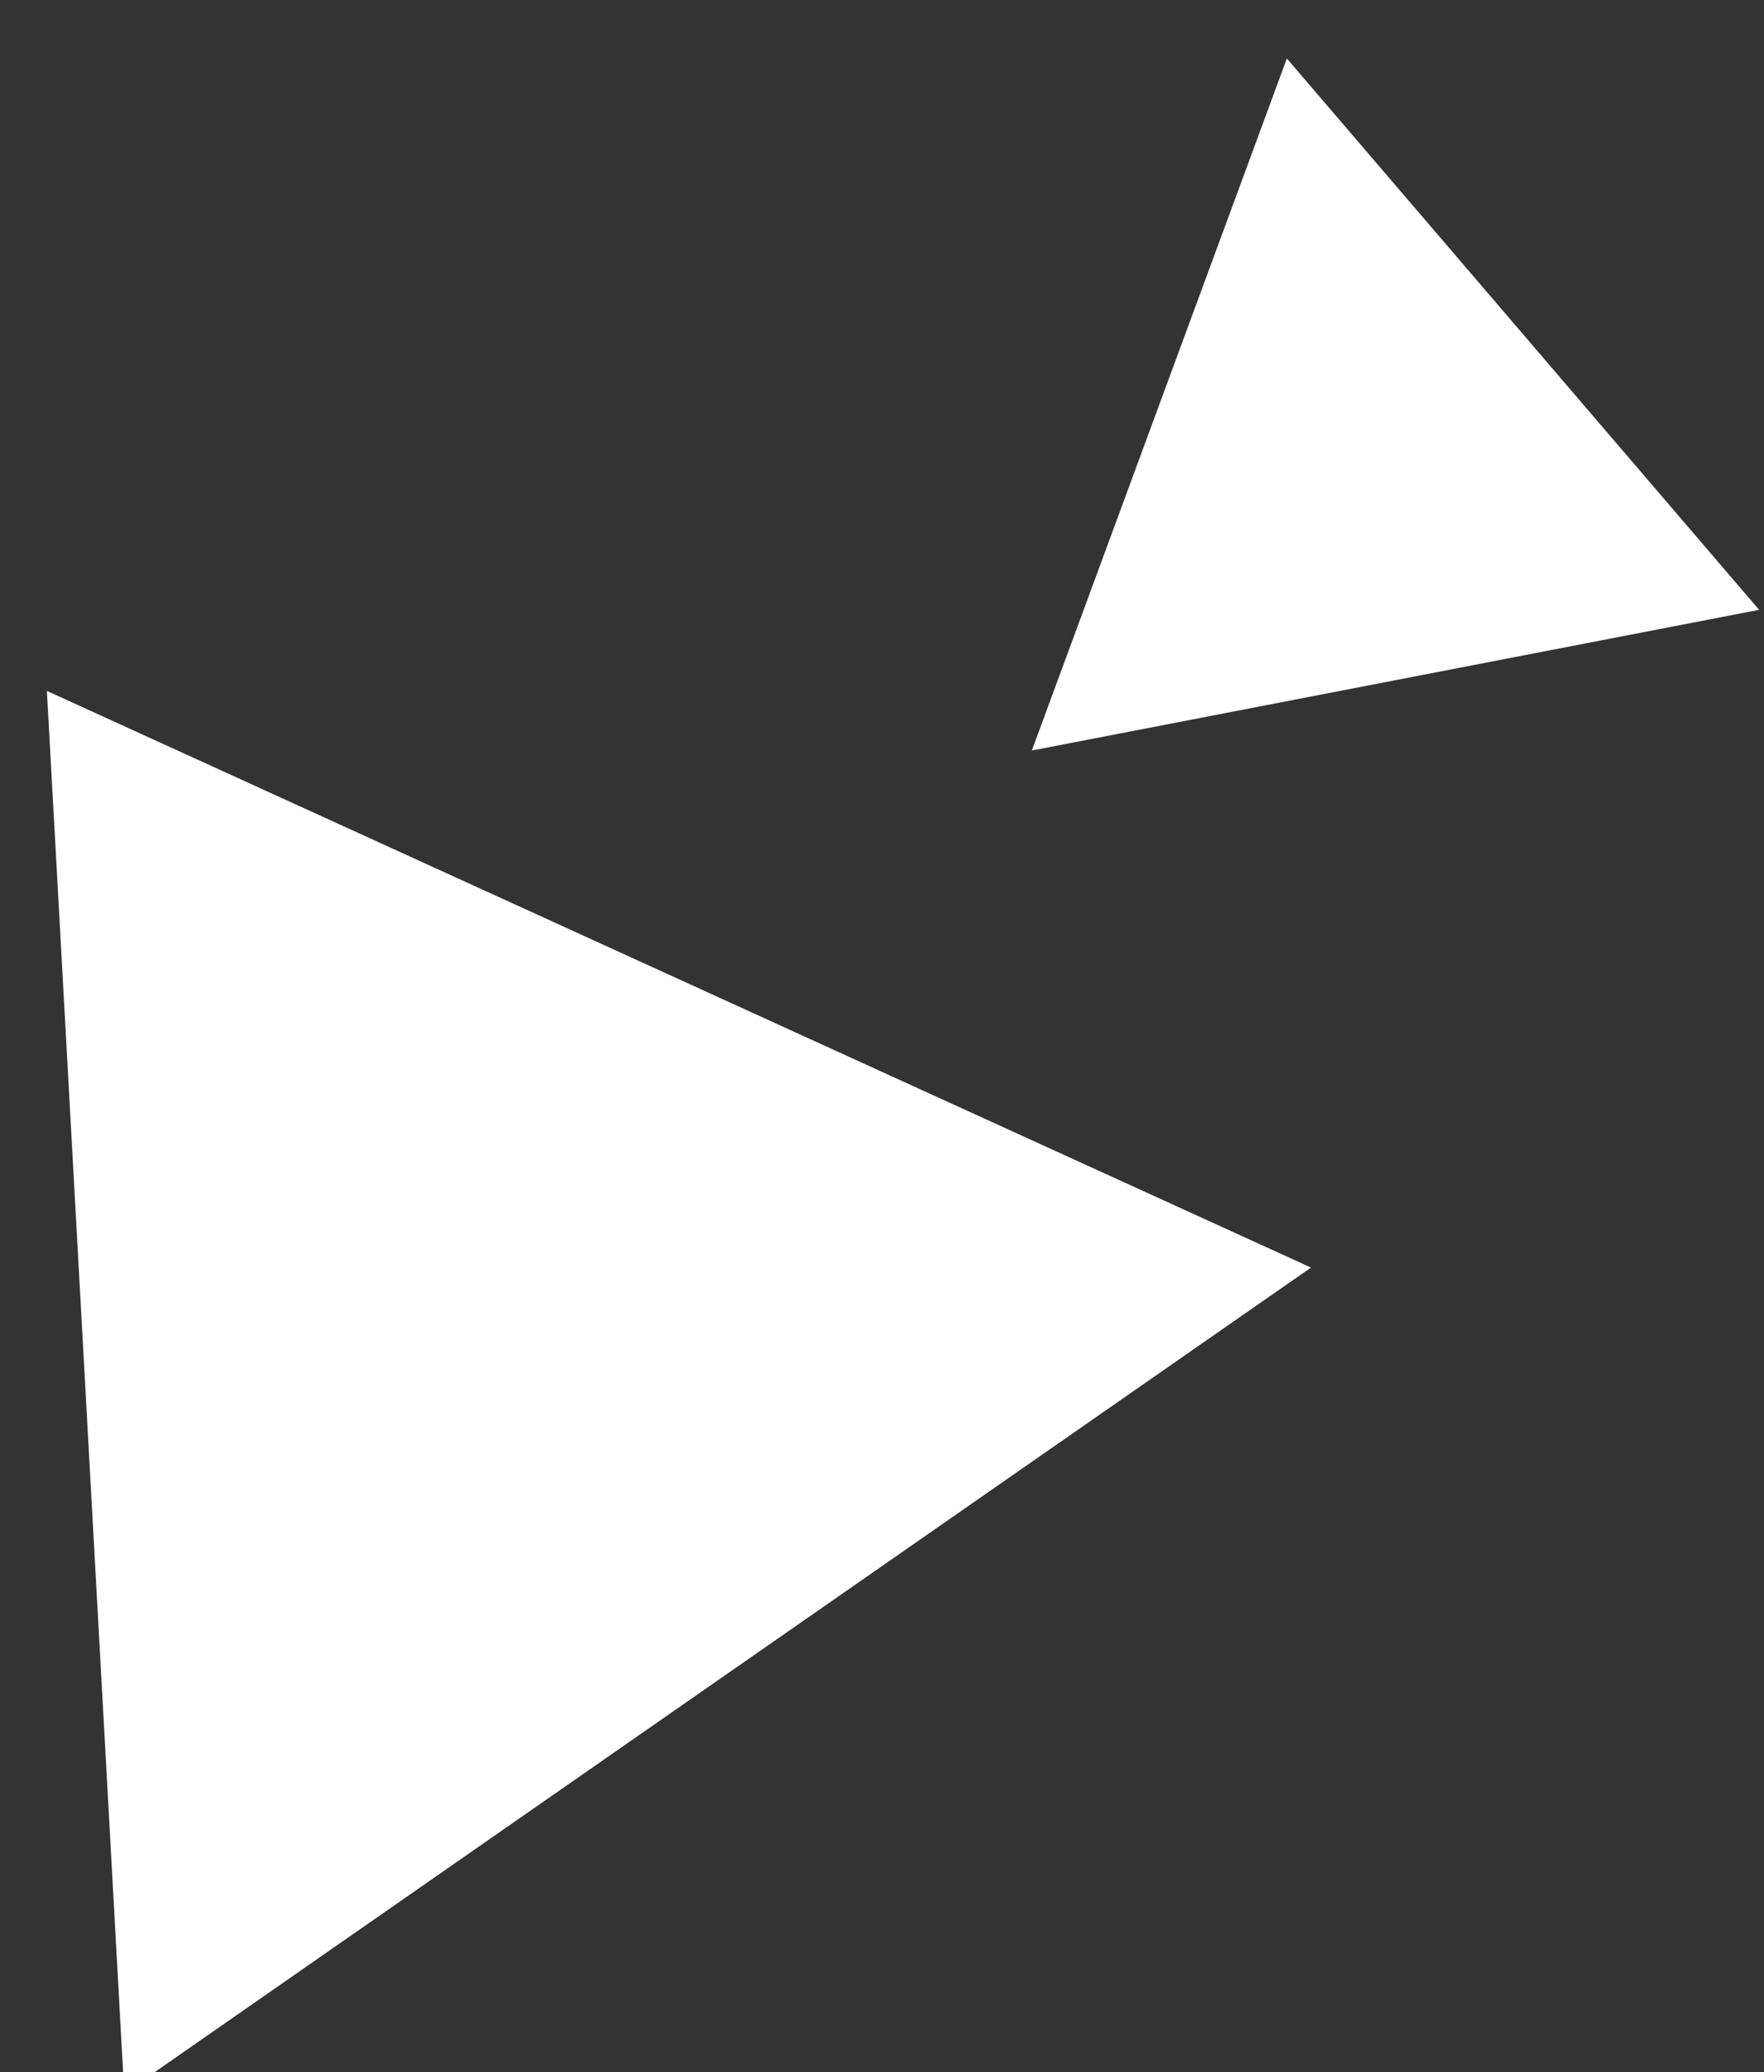 <svg xmlns="http://www.w3.org/2000/svg" width="35.524" height="41.726" viewBox="0 0 35.524 41.726">
  <rect x="0" y="0" width="35.524" height="41.726" fill="#333333" stroke="none"/>
  <g id="_9" data-name="9" transform="translate(2193.802 -1758)">
    <path id="パス_5354" data-name="パス 5354" d="M1419.986,937.654l28.271.905-13.785,24.355Z" transform="matrix(-0.087, -0.996, 0.996, -0.087, -3001.664, 3296.03)" fill="#fff"/>
    <path id="パス_5355" data-name="パス 5355" d="M1450.861,962.7l1.548,14.84,11.889-8.51Z" transform="matrix(-0.087, -0.996, 0.996, -0.087, -3005.647, 3301.924)" fill="#fff"/>
  </g>
</svg>
